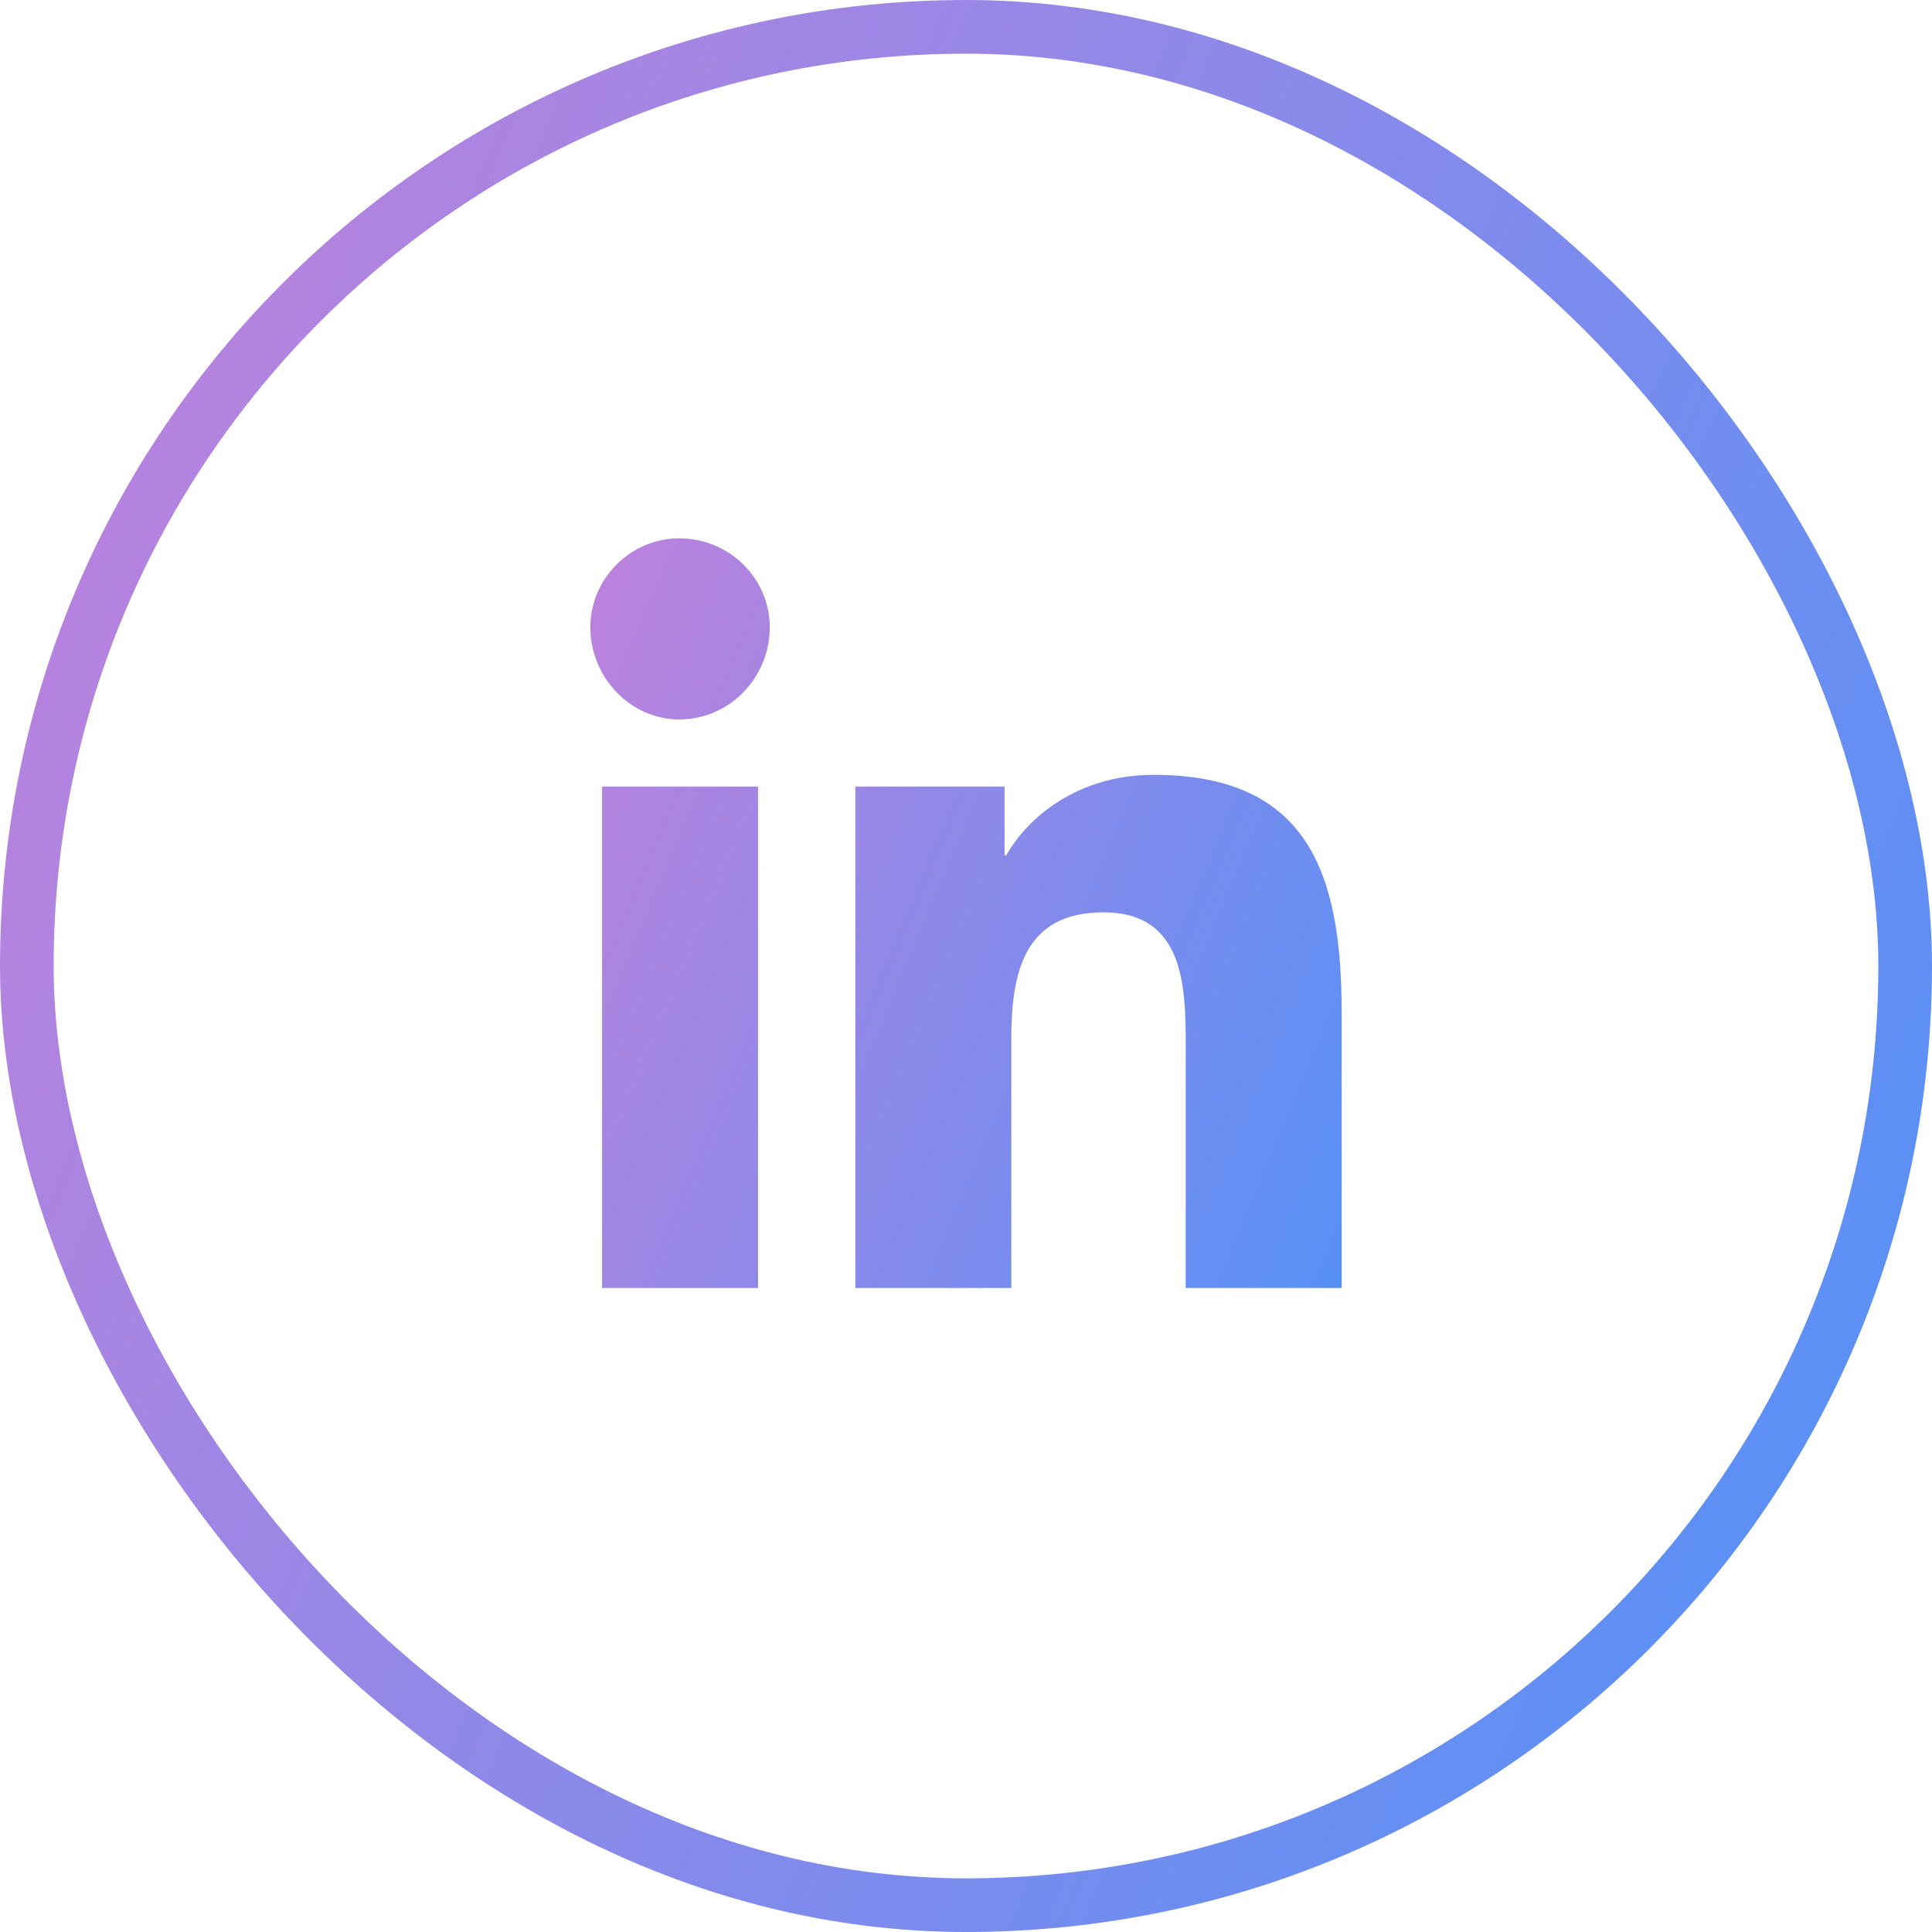 <svg width="36" height="36" viewBox="0 0 36 36" fill="none" xmlns="http://www.w3.org/2000/svg">
<path d="M14.125 24V14.656H11.219V24H14.125ZM12.656 13.406C13.594 13.406 14.344 12.625 14.344 11.688C14.344 10.781 13.594 10.031 12.656 10.031C11.75 10.031 11 10.781 11 11.688C11 12.625 11.75 13.406 12.656 13.406ZM24.969 24H25V18.875C25 16.375 24.438 14.438 21.5 14.438C20.094 14.438 19.156 15.219 18.75 15.938H18.719V14.656H15.938V24H18.844V19.375C18.844 18.156 19.062 17 20.562 17C22.062 17 22.094 18.375 22.094 19.469V24H24.969Z" fill="url(#paint0_linear)"/>
<rect x="0.5" y="0.5" width="35" height="35" rx="17.5" stroke="url(#paint1_linear)"/>
<defs>
<linearGradient id="paint0_linear" x1="10" y1="10" x2="29.313" y2="18.105" gradientUnits="userSpaceOnUse">
<stop stop-color="#C381DB"/>
<stop offset="1" stop-color="#4E92F9"/>
</linearGradient>
<linearGradient id="paint1_linear" x1="0" y1="0" x2="43.455" y2="18.237" gradientUnits="userSpaceOnUse">
<stop stop-color="#C381DB"/>
<stop offset="1" stop-color="#4E92F9"/>
</linearGradient>
</defs>
</svg>
